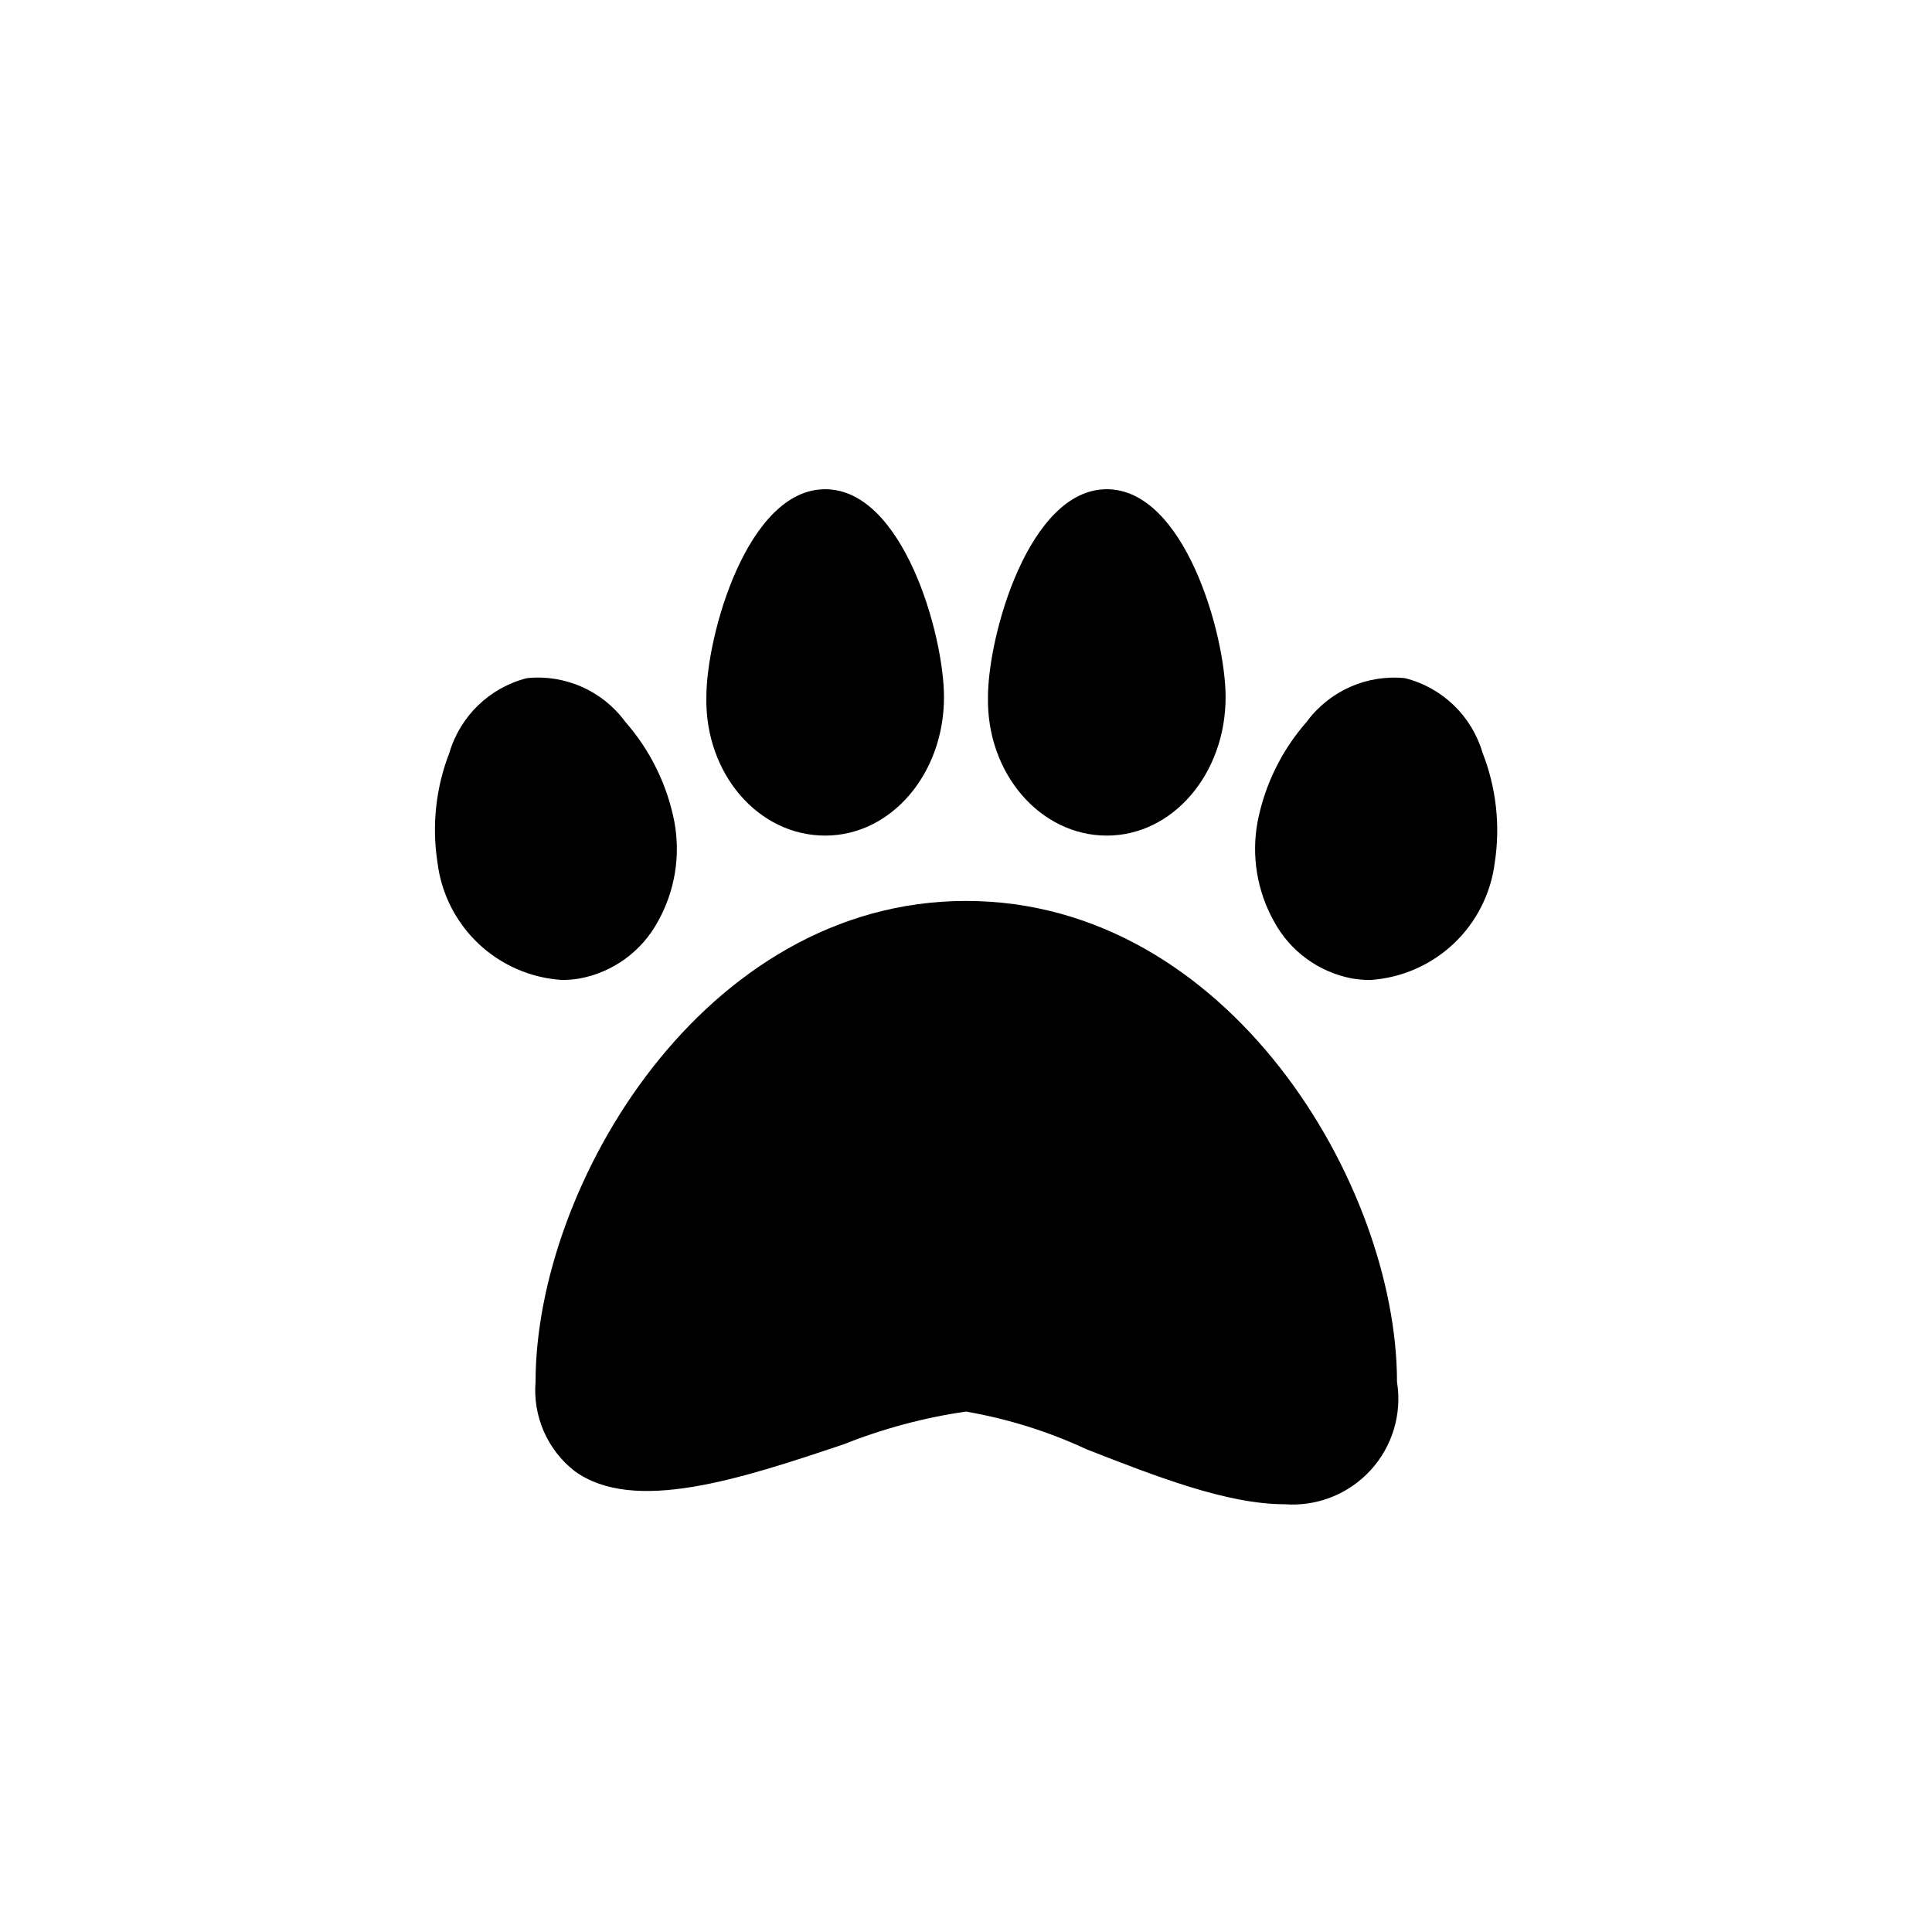 <?xml version="1.0" encoding="UTF-8"?>
<!-- Uploaded to: ICON Repo, www.iconrepo.com, Generator: ICON Repo Mixer Tools -->
<svg fill="#000000" width="800px" height="800px" version="1.1" viewBox="144 144 512 512" xmlns="http://www.w3.org/2000/svg">
 <g>
  <path d="m297.66 403.3c8.828-1.656 16.434-7.211 20.703-15.113 4.512-8.062 6.043-17.453 4.328-26.531-1.926-9.781-6.406-18.879-12.988-26.371-6.016-8.211-15.934-12.613-26.059-11.57-9.855 2.5-17.66 10.008-20.543 19.758-3.613 9.285-4.699 19.363-3.148 29.207 1.023 8.188 4.871 15.762 10.875 21.422 6.004 5.66 13.793 9.055 22.027 9.594 1.609 0.012 3.219-0.121 4.805-0.395z"/>
  <path d="m362.68 365.44c17.555 0 31.488-16.453 31.488-36.684 0-16.531-10.863-55.105-31.488-55.105s-31.488 38.73-31.488 55.105c-0.391 20.23 13.699 36.684 31.488 36.684z"/>
  <path d="m400 382.76c-69.59 0-114.07 75.492-114.07 127.45-0.754 9.105 3.121 17.98 10.312 23.617 15.742 11.492 44.16 2.047 71.398-7.086 10.406-4.148 21.266-7.055 32.355-8.66 11.047 1.91 21.793 5.269 31.957 10 18.344 7.164 37.156 14.562 52.508 14.562 8.559 0.641 16.941-2.676 22.742-9 5.805-6.324 8.391-14.961 7.016-23.434 0-51.957-44.477-127.45-114.22-127.45z"/>
  <path d="m536.89 343.48c-2.871-9.758-10.684-17.273-20.547-19.758-10.121-1.027-20.031 3.375-26.059 11.57-6.582 7.492-11.062 16.59-12.988 26.371-1.715 9.078-0.18 18.469 4.332 26.531 4.266 7.902 11.875 13.457 20.703 15.113 1.609 0.277 3.242 0.41 4.879 0.395 8.23-0.555 16.012-3.953 22.012-9.609 6.004-5.656 9.855-13.227 10.895-21.406 1.523-9.852 0.41-19.926-3.227-29.207z"/>
  <path d="m437.31 365.44c17.555 0 31.488-16.453 31.488-36.684 0-16.531-10.863-55.105-31.488-55.105s-31.488 38.73-31.488 55.105c-0.395 20.23 13.855 36.684 31.488 36.684z"/>
 </g>
</svg>